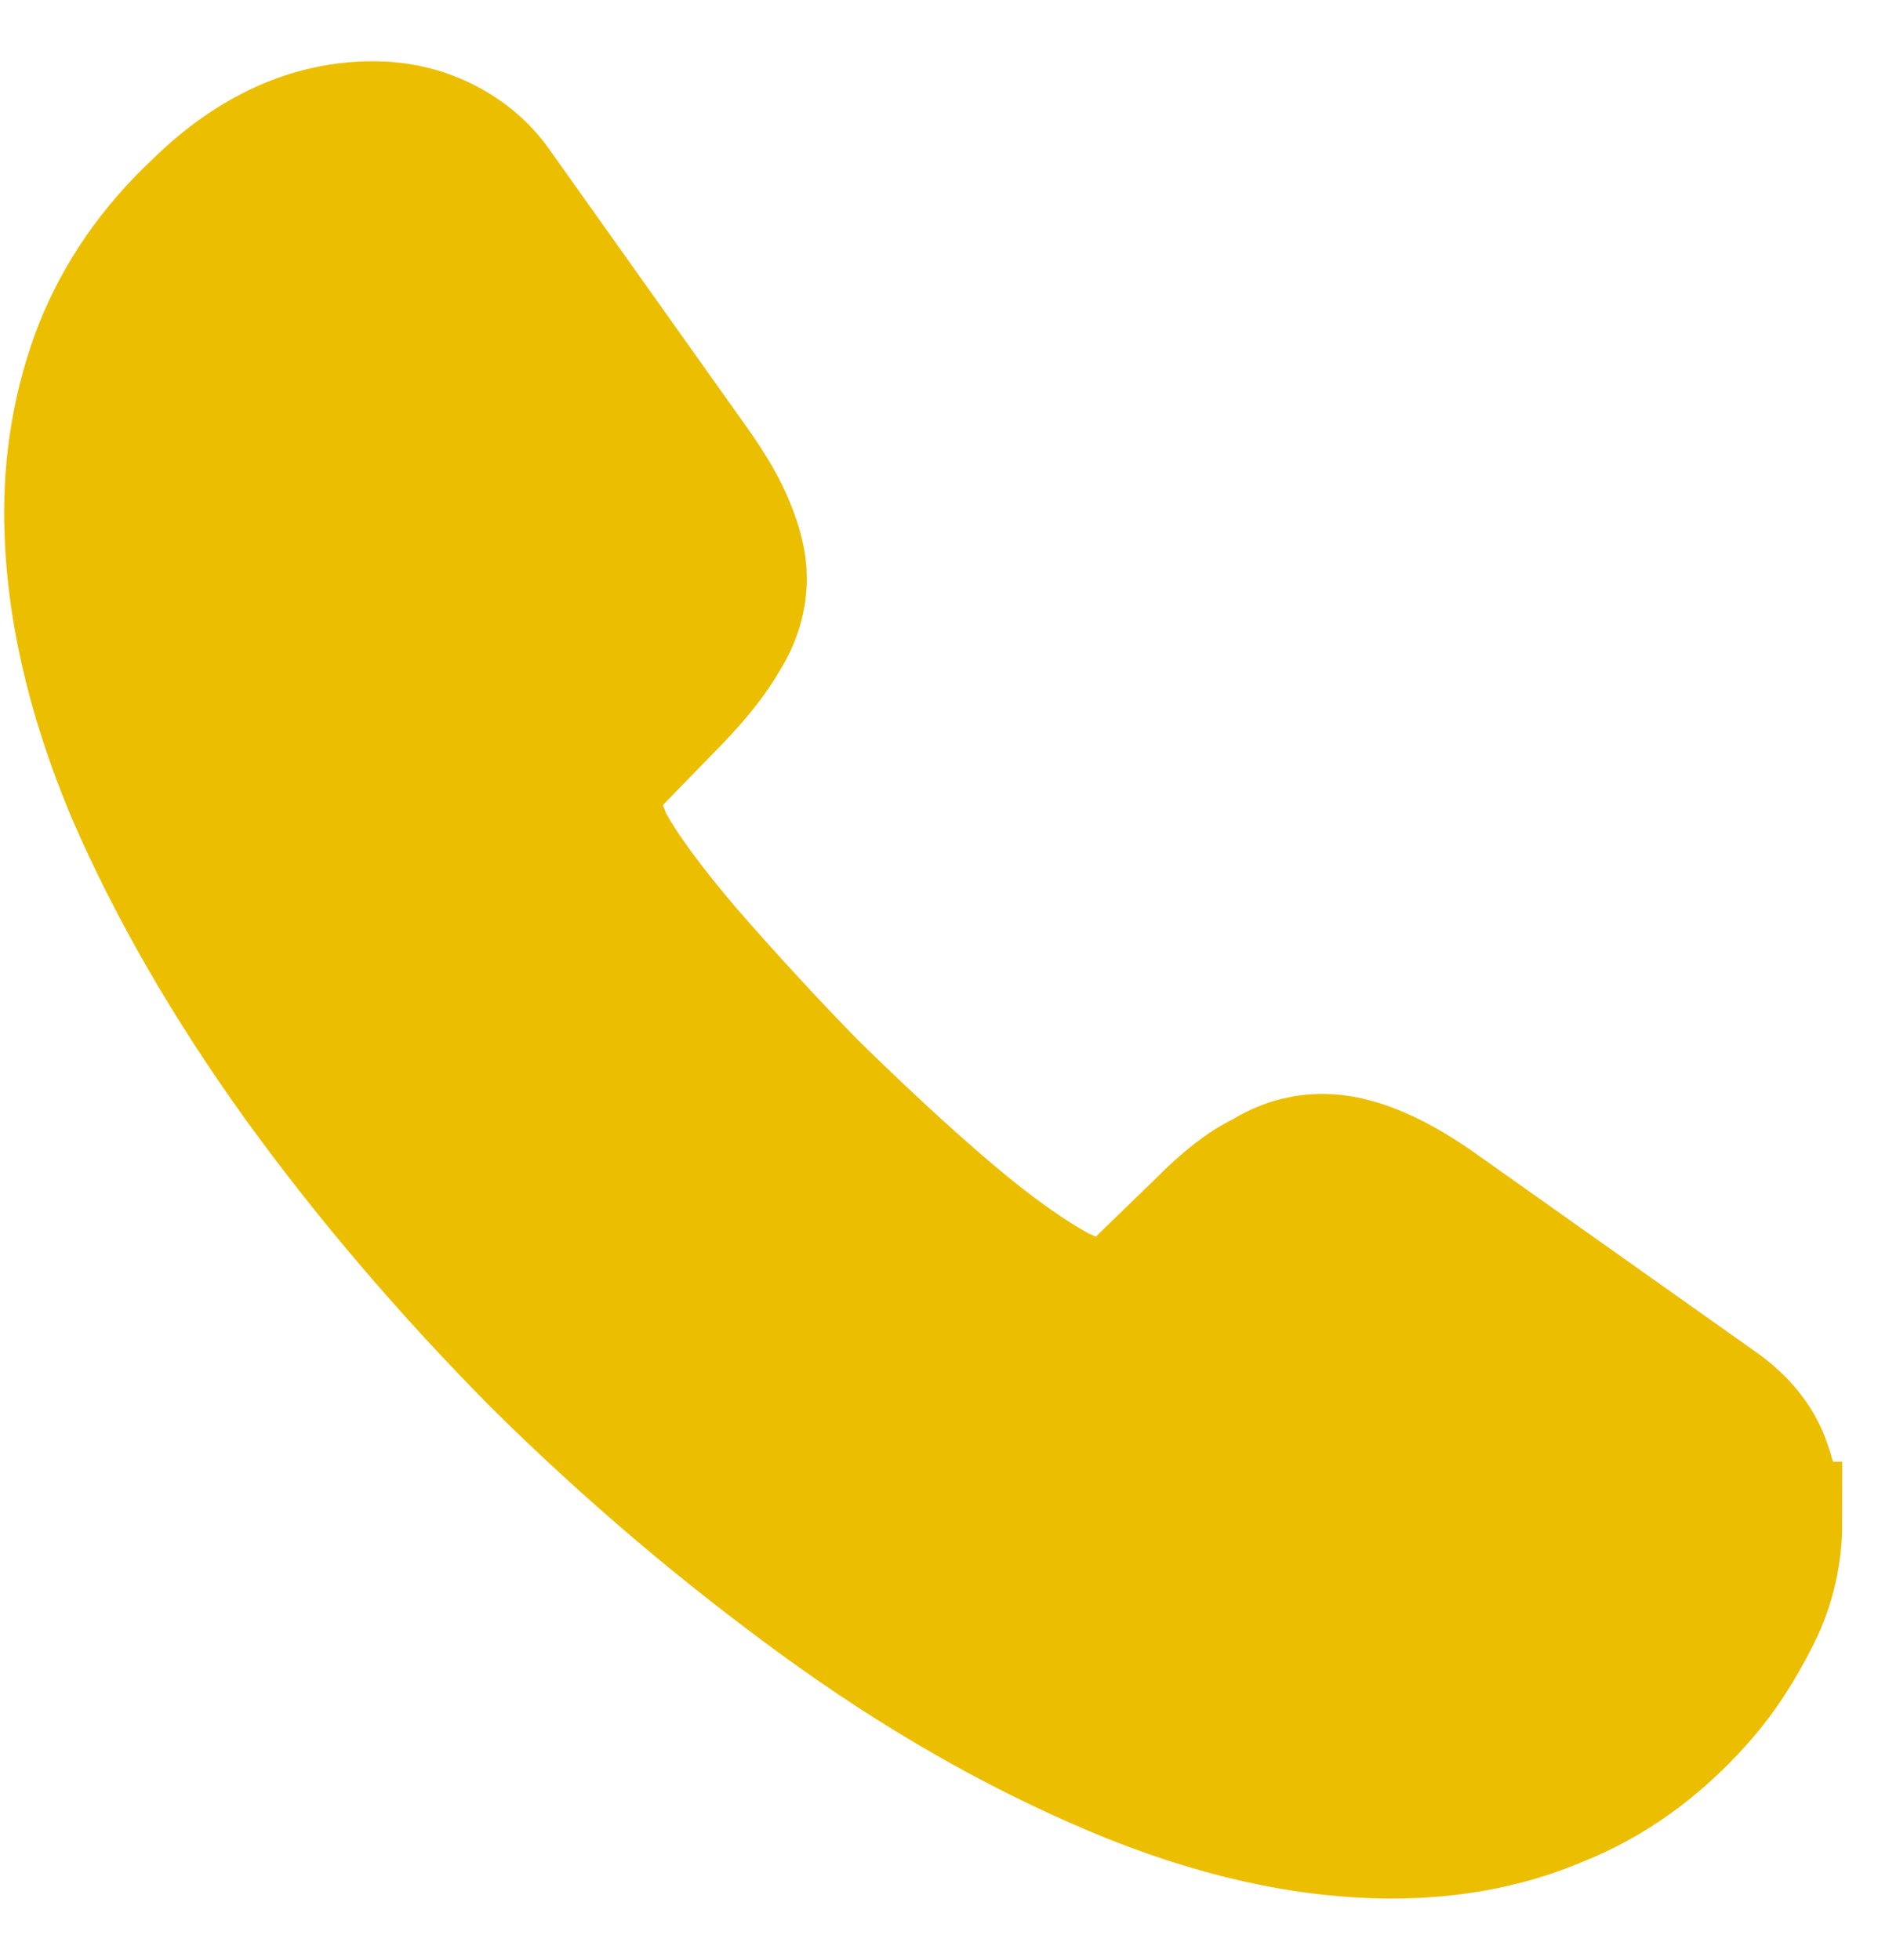<svg width="23" height="24" viewBox="0 0 23 24" fill="none" xmlns="http://www.w3.org/2000/svg">
<path d="M21.812 18.65C21.812 19.023 21.731 19.42 21.544 19.793C21.357 20.167 21.136 20.528 20.832 20.867C20.319 21.438 19.747 21.847 19.106 22.103C18.476 22.372 17.787 22.5 17.052 22.5C15.979 22.5 14.836 22.243 13.623 21.73C12.409 21.217 11.207 20.528 10.006 19.653C8.792 18.767 7.649 17.798 6.552 16.713C5.467 15.617 4.487 14.473 3.624 13.283C2.761 12.082 2.072 10.892 1.559 9.702C1.057 8.5 0.801 7.357 0.801 6.272C0.801 5.56 0.929 4.872 1.174 4.242C1.431 3.6 1.827 3.017 2.387 2.492C3.064 1.827 3.799 1.5 4.569 1.5C4.861 1.5 5.152 1.558 5.421 1.687C5.689 1.815 5.934 2.002 6.121 2.27L8.559 5.7C8.746 5.968 8.886 6.202 8.979 6.435C9.072 6.657 9.131 6.878 9.131 7.077C9.131 7.333 9.061 7.578 8.909 7.823C8.769 8.068 8.571 8.313 8.326 8.57L7.521 9.398C7.404 9.515 7.357 9.655 7.357 9.818C7.357 9.9 7.357 9.97 7.392 10.063C7.427 10.145 7.451 10.215 7.474 10.273C7.661 10.623 7.987 11.067 8.454 11.615C8.932 12.163 9.434 12.712 9.982 13.272C10.554 13.832 11.102 14.345 11.651 14.812C12.199 15.278 12.654 15.593 13.004 15.78C13.062 15.803 13.121 15.838 13.191 15.862C13.272 15.897 13.354 15.908 13.459 15.908C13.634 15.908 13.774 15.85 13.891 15.733L14.696 14.952C14.964 14.683 15.209 14.485 15.454 14.368C15.699 14.217 15.932 14.147 16.201 14.147C16.399 14.147 16.609 14.193 16.842 14.287C17.076 14.38 17.321 14.52 17.578 14.695L21.054 17.157C21.323 17.343 21.521 17.565 21.637 17.833C21.742 18.102 21.801 18.358 21.801 18.65H21.812Z" fill="#ECBE00" stroke="#ECBE00" stroke-width="1.5" stroke-miterlimit="10"/>
</svg>
